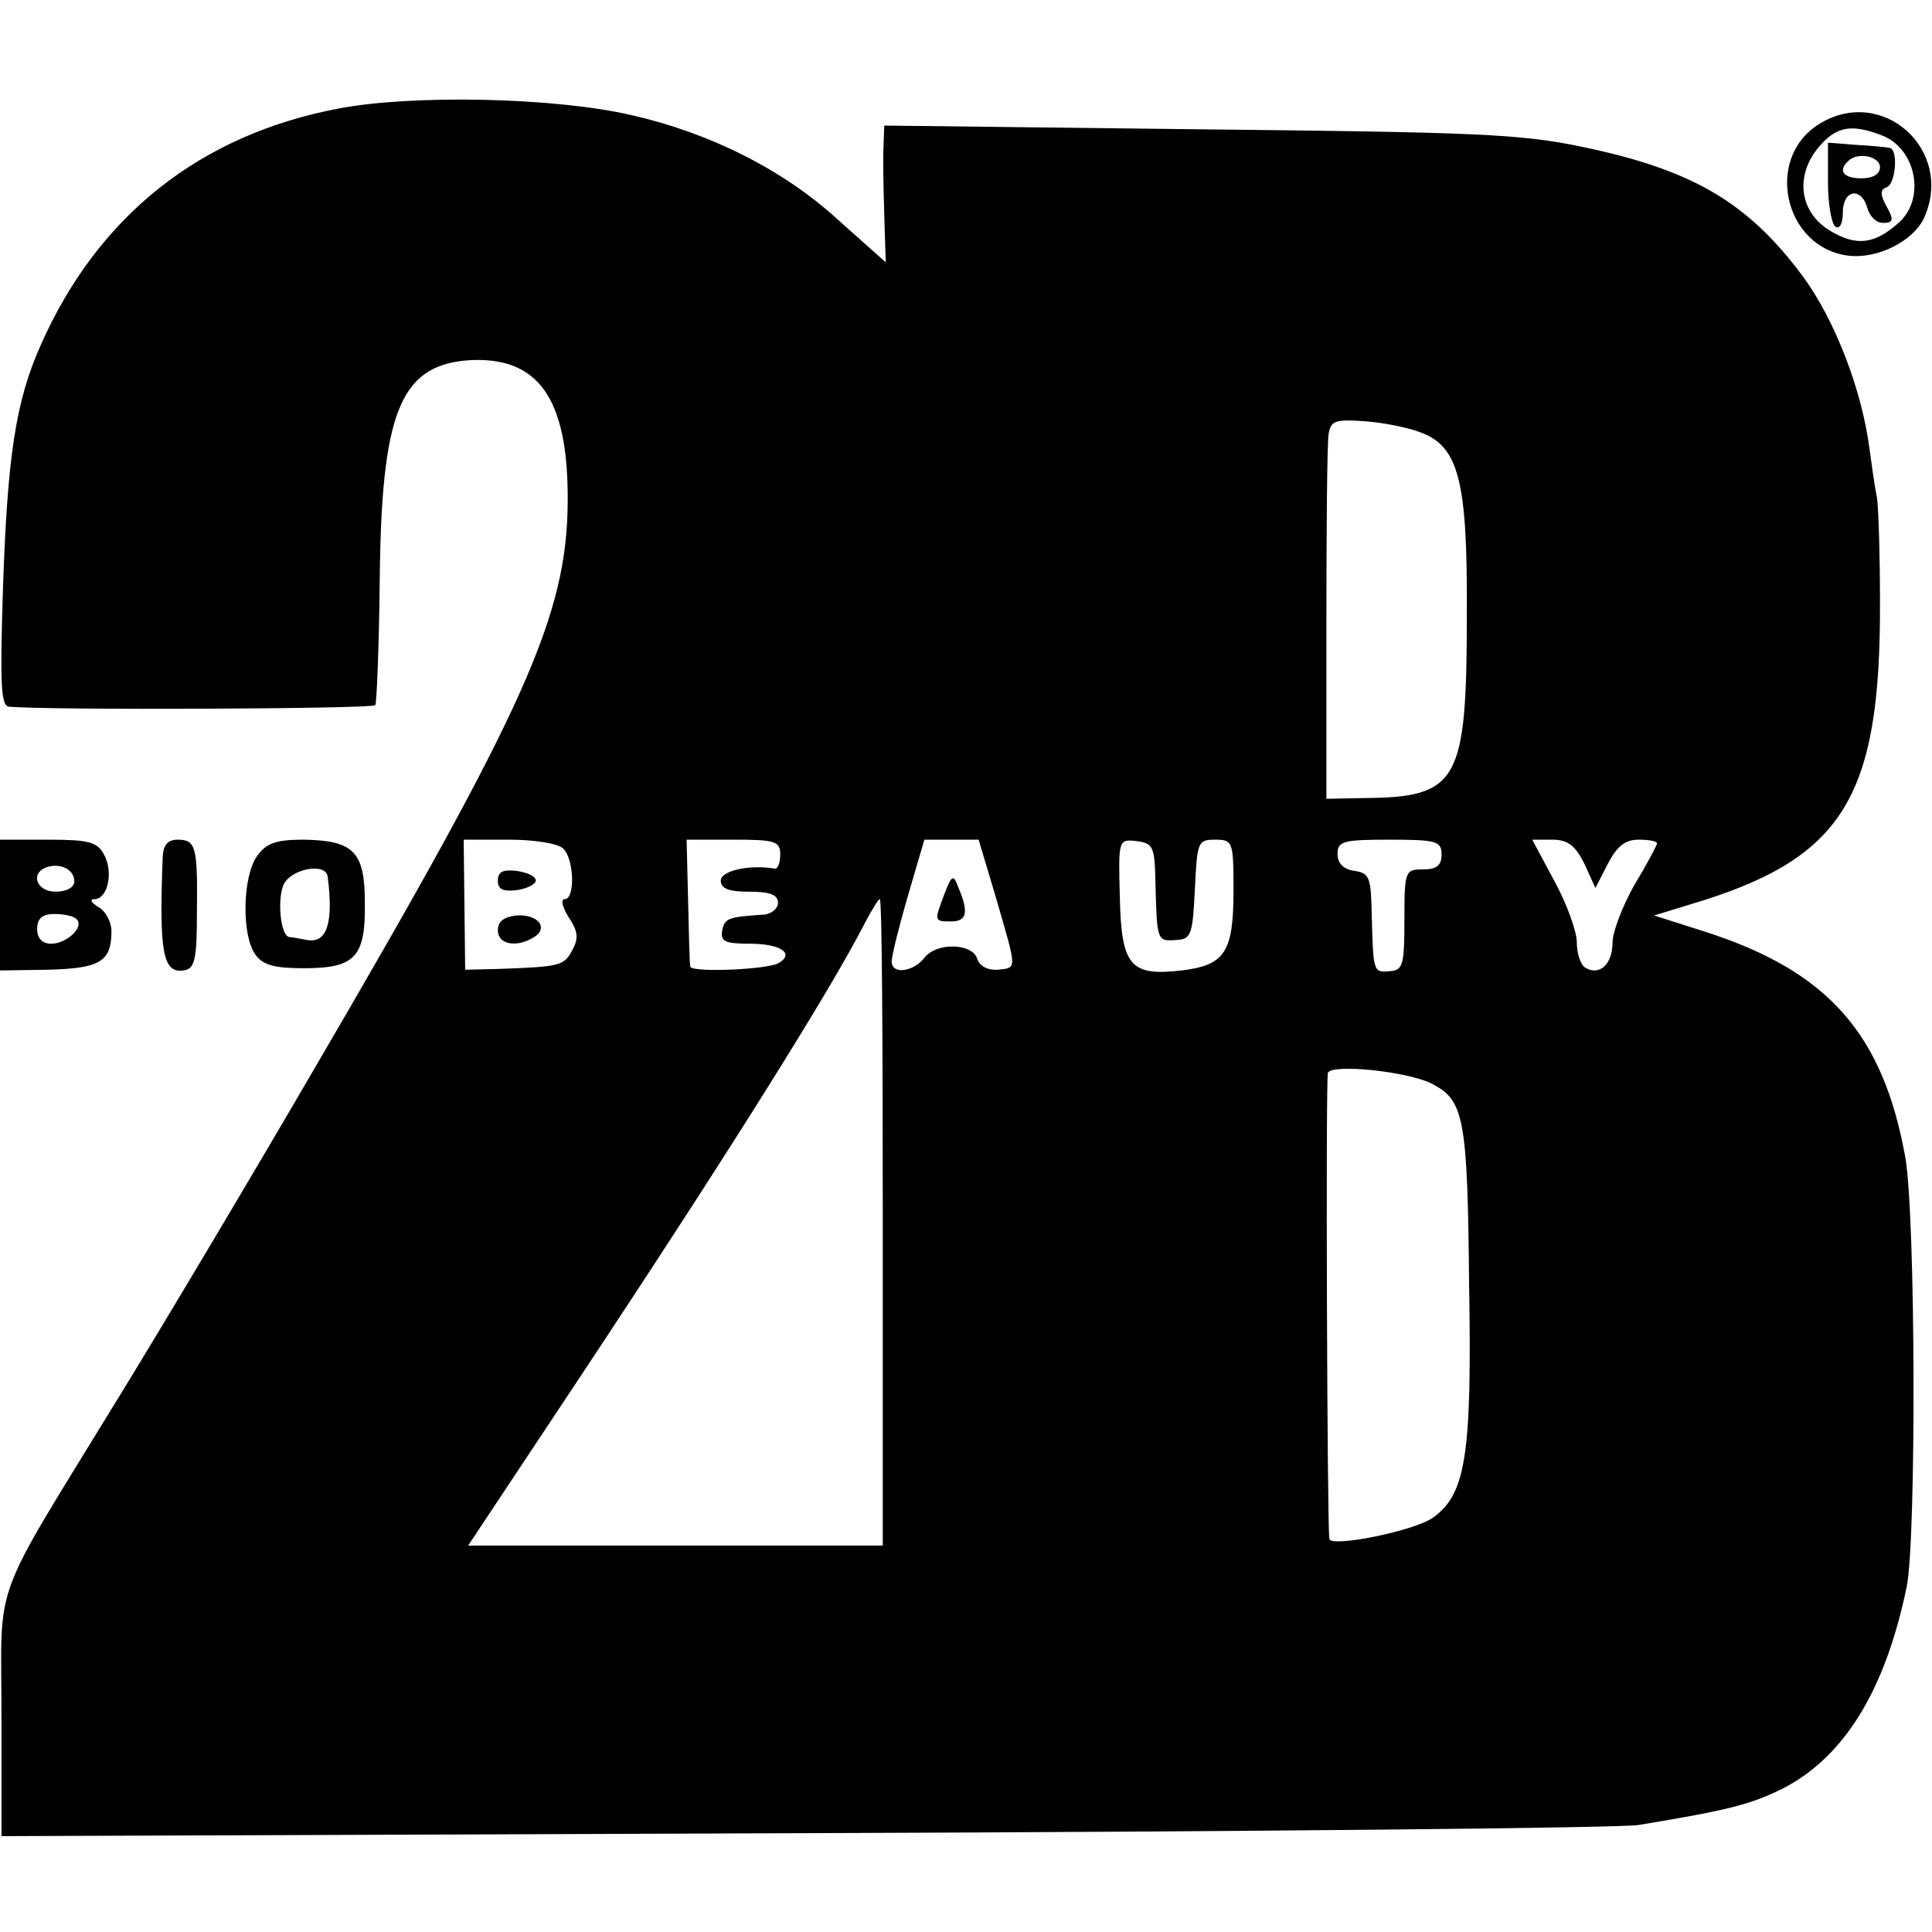 <?xml version="1.0" standalone="no"?>
<!DOCTYPE svg PUBLIC "-//W3C//DTD SVG 20010904//EN"
 "http://www.w3.org/TR/2001/REC-SVG-20010904/DTD/svg10.dtd">
<svg version="1.0" xmlns="http://www.w3.org/2000/svg"
 width="260pt" height="260pt" viewBox="0 0 260 260"
 preserveAspectRatio="xMidYMid meet">
<g transform="translate(0,260) scale(0.1,-0.1)"
fill="#000000" stroke="none">
<path d="M456 2454 c-186 -35 -324 -144 -401 -318 -34 -76 -45 -150 -51 -328
-4 -127 -3 -158 8 -159 53 -5 490 -3 493 2 2 3 5 77 6 165 2 228 27 291 117
299 96 7 137 -50 136 -190 -1 -153 -56 -276 -342 -765 -85 -146 -203 -344
-262 -440 -175 -286 -158 -240 -158 -428 l0 -163 1081 4 c595 2 1100 7 1122
11 122 20 151 28 192 48 84 42 140 132 169 273 13 65 12 499 -2 578 -30 166
-104 250 -269 303 l-69 22 49 15 c205 61 256 142 255 407 0 63 -2 126 -4 140
-3 14 -7 43 -10 65 -10 79 -46 173 -89 232 -74 100 -148 144 -296 175 -85 18
-145 20 -518 24 l-423 5 -1 -28 c-1 -15 0 -57 1 -92 l2 -64 -64 57 c-73 67
-172 117 -278 141 -103 24 -294 28 -394 9z m1456 -436 c51 -19 63 -65 62 -243
0 -228 -11 -248 -139 -249 l-50 -1 0 235 c0 129 1 244 3 256 3 18 9 20 50 17
26 -2 59 -9 74 -15z m-1154 -560 c15 -15 16 -68 2 -68 -6 0 -3 -11 5 -24 13
-19 14 -29 5 -45 -11 -21 -17 -22 -100 -25 l-44 -1 -1 88 -1 87 61 0 c34 0 66
-5 73 -12z m292 -8 c0 -11 -3 -19 -7 -19 -35 6 -73 -3 -73 -16 0 -11 11 -15
38 -15 28 0 39 -4 39 -15 0 -8 -10 -16 -21 -16 -46 -3 -51 -5 -54 -21 -3 -15
4 -18 37 -18 41 0 61 -13 39 -26 -15 -9 -117 -13 -119 -5 -1 3 -2 43 -3 89
l-2 82 63 0 c56 0 63 -2 63 -20z m290 -57 c29 -100 29 -95 3 -98 -14 -1 -25 5
-28 15 -7 21 -55 22 -71 1 -15 -19 -44 -23 -44 -5 0 8 10 48 22 89 l22 75 37
0 36 0 23 -77z m215 17 c2 -76 2 -77 28 -75 20 1 22 7 25 68 3 64 4 67 27 67
24 0 25 -2 25 -68 0 -83 -11 -101 -70 -108 -69 -8 -81 6 -83 99 -2 77 -2 78
23 75 22 -3 24 -7 25 -58z m385 40 c0 -15 -7 -20 -25 -20 -24 0 -25 -2 -25
-68 0 -61 -2 -68 -20 -69 -22 -2 -22 -1 -24 77 -1 49 -3 55 -23 58 -15 2 -23
10 -23 23 0 17 8 19 70 19 63 0 70 -2 70 -20z m192 -12 l15 -33 17 33 c12 23
23 32 41 32 14 0 25 -2 25 -5 0 -2 -13 -27 -30 -55 -16 -28 -30 -64 -30 -79 0
-29 -18 -45 -37 -33 -6 4 -11 19 -11 34 0 14 -13 51 -30 82 l-30 56 27 0 c21
0 31 -8 43 -32z m-944 -483 l0 -435 -279 0 -279 0 148 223 c199 300 339 523
386 615 9 17 18 32 20 32 3 0 4 -196 4 -435z m740 186 c42 -22 47 -46 49 -266
4 -232 -4 -285 -48 -317 -24 -18 -138 -41 -140 -29 -3 16 -5 617 -2 627 4 13
110 2 141 -15z"/>
<path d="M670 1415 c0 -12 7 -15 25 -13 14 2 26 8 26 13 0 6 -12 11 -26 13
-18 2 -25 -1 -25 -13z"/>
<path d="M670 1348 c0 -19 25 -24 49 -9 20 13 4 31 -24 29 -17 -2 -25 -8 -25
-20z"/>
<path d="M1271 1397 c-14 -37 -14 -37 9 -37 21 0 24 12 10 45 -7 19 -9 18 -19
-8z"/>
<path d="M2448 2433 c-74 -46 -47 -166 39 -177 39 -5 87 19 102 50 42 92 -56
180 -141 127z m84 -15 c46 -17 60 -84 24 -117 -33 -30 -58 -33 -94 -11 -42 26
-47 77 -11 116 22 24 42 27 81 12z"/>
<path d="M2460 2354 c0 -29 5 -56 10 -59 6 -4 10 5 10 19 0 31 25 35 33 6 3
-11 12 -20 21 -20 14 0 15 4 5 22 -9 16 -9 23 0 26 12 4 16 51 4 53 -5 1 -25
3 -45 4 l-38 3 0 -54z m70 21 c0 -9 -9 -15 -25 -15 -24 0 -32 10 -18 23 12 13
43 7 43 -8z"/>
<path d="M0 1382 l0 -88 66 1 c69 2 84 11 84 52 0 12 -8 27 -17 32 -10 6 -13
11 -6 11 18 0 26 36 13 60 -9 17 -21 20 -75 20 l-65 0 0 -88z m100 32 c0 -8
-10 -14 -25 -14 -26 0 -35 25 -12 33 18 6 37 -3 37 -19z m3 -51 c11 -10 -13
-33 -34 -33 -12 0 -19 7 -19 20 0 14 7 20 23 20 13 0 27 -3 30 -7z"/>
<path d="M219 1448 c-5 -129 0 -158 28 -154 15 2 18 14 18 77 1 89 -1 99 -26
99 -13 0 -19 -7 -20 -22z"/>
<path d="M346 1448 c-20 -28 -21 -108 -2 -133 10 -14 26 -18 65 -18 69 0 83
15 82 88 0 69 -15 84 -83 85 -37 0 -50 -5 -62 -22z m95 -28 c8 -62 -1 -90 -28
-85 -10 2 -21 4 -24 4 -11 2 -16 47 -8 69 9 23 58 32 60 12z"/>
</g>
</svg>
